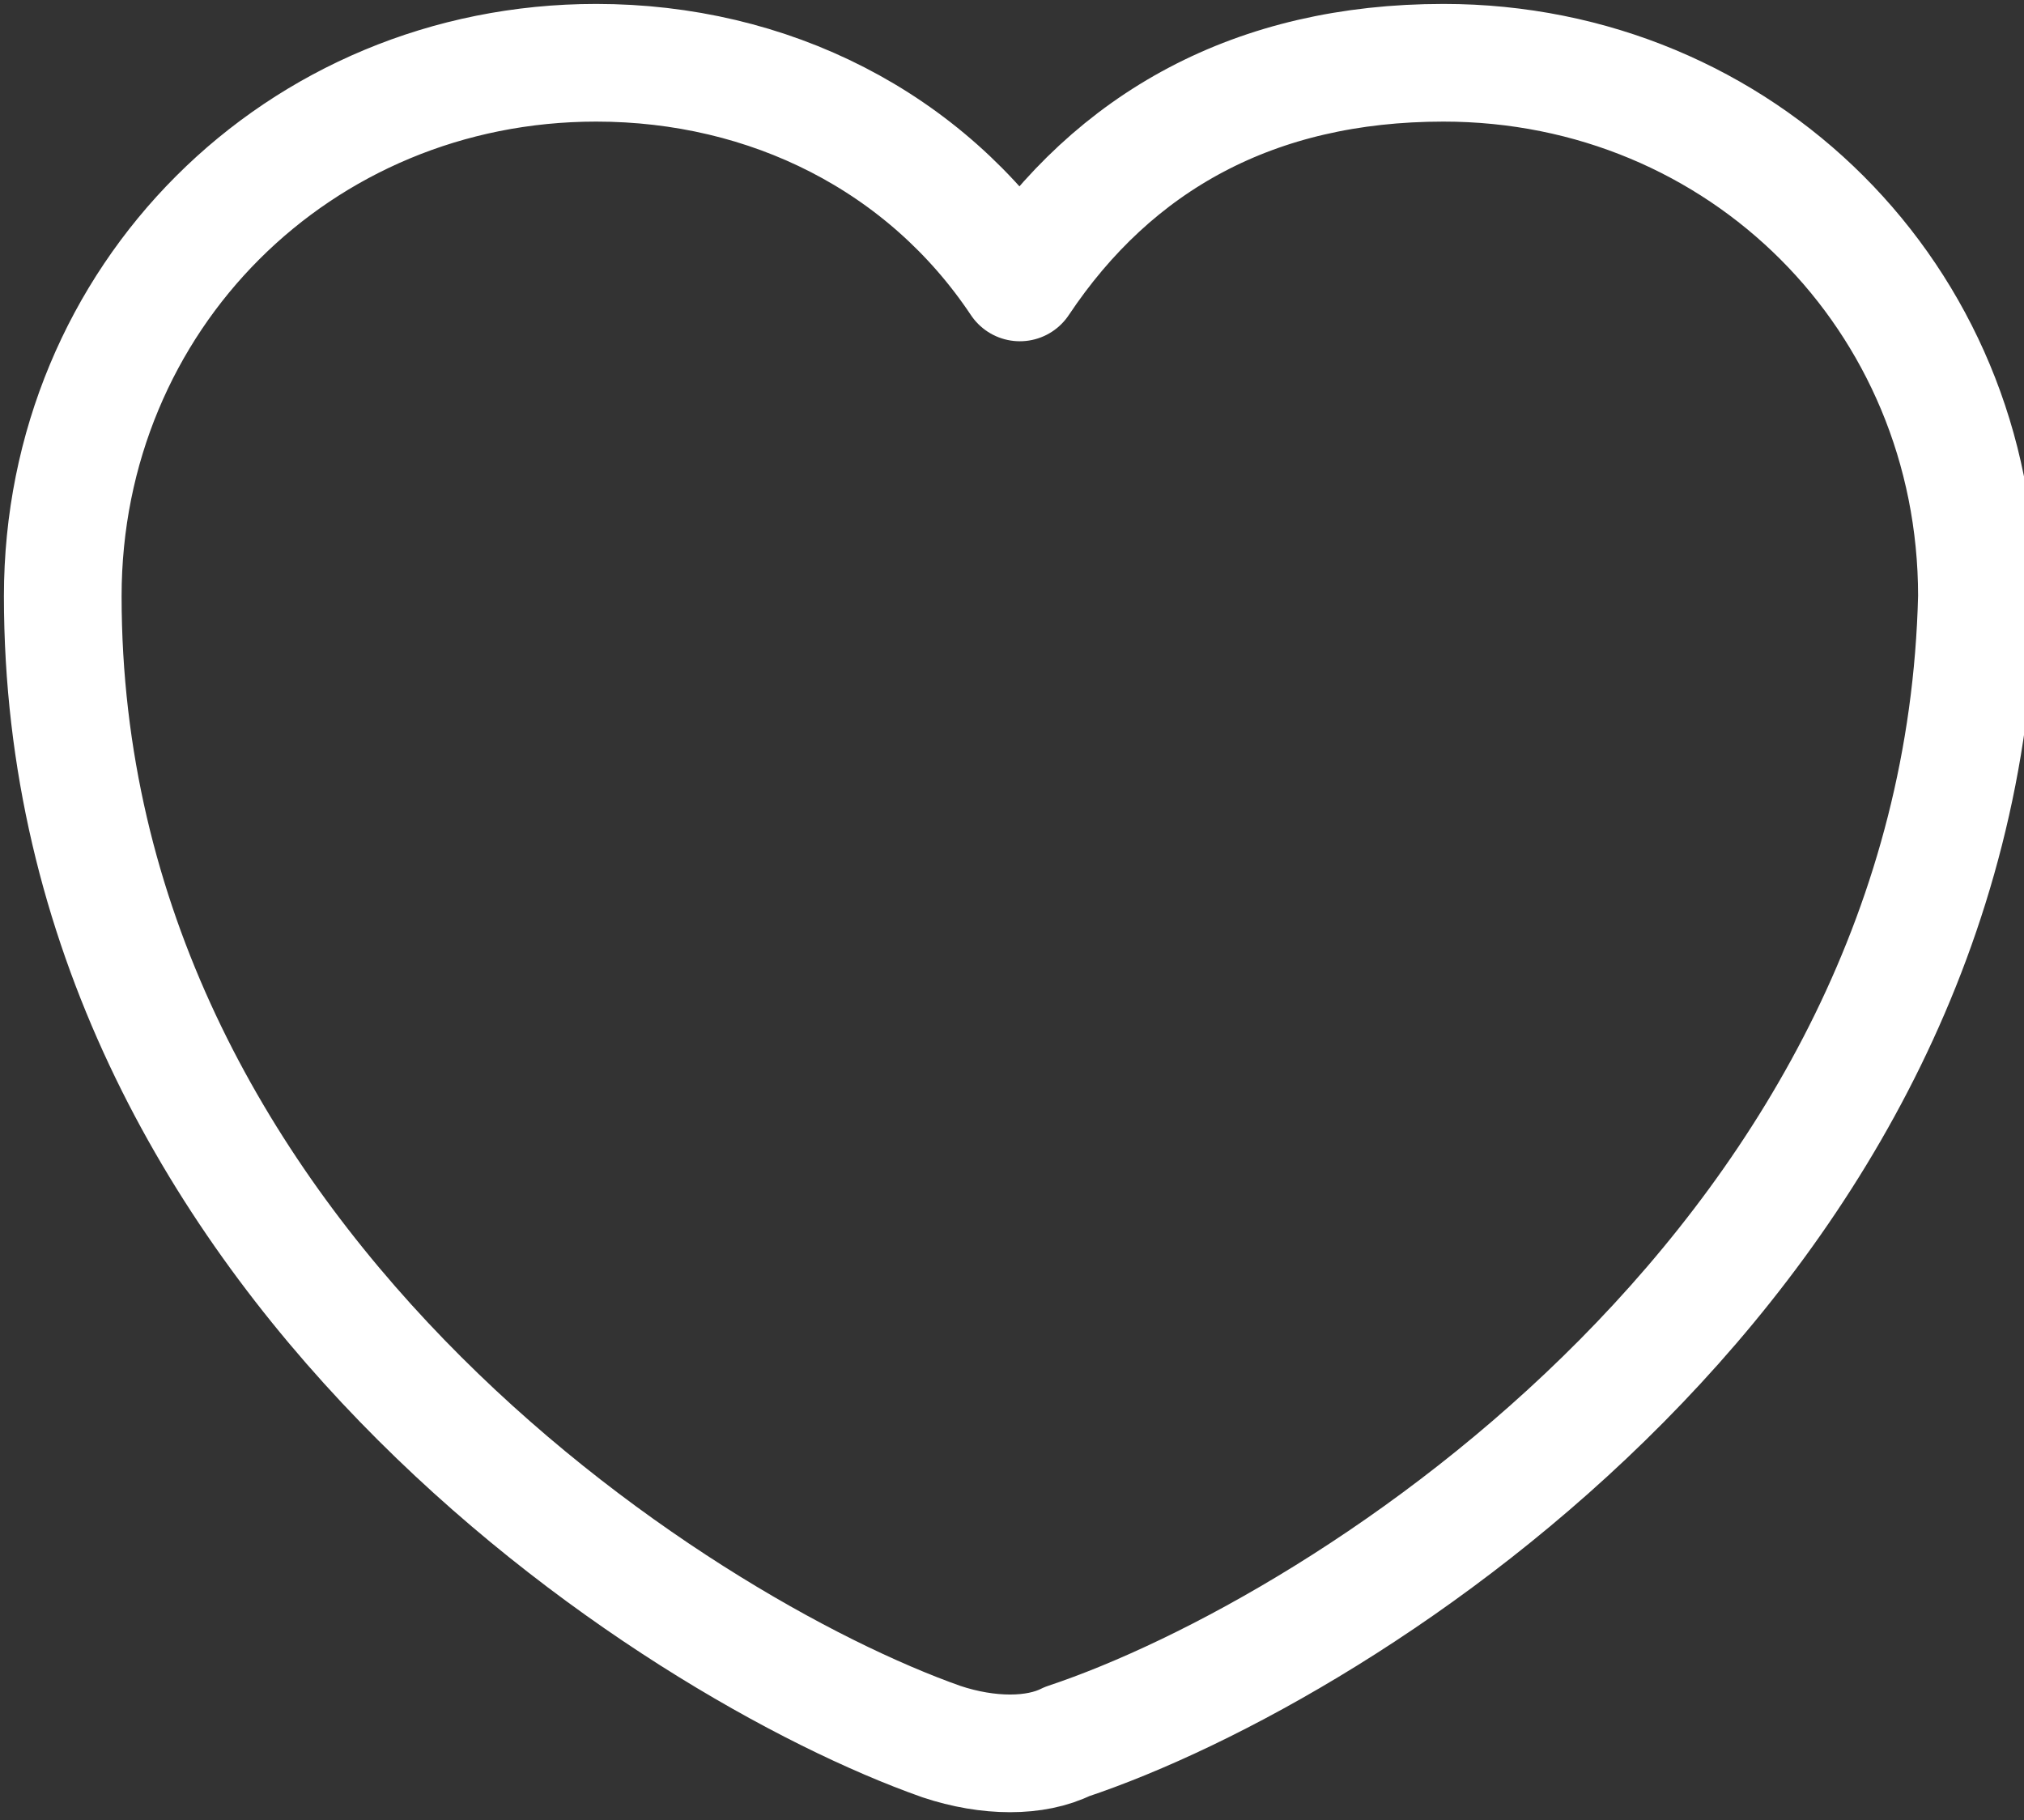 <?xml version="1.0" encoding="utf-8"?>
<!-- Generator: Adobe Illustrator 28.1.0, SVG Export Plug-In . SVG Version: 6.00 Build 0)  -->
<svg version="1.1" id="Layer_1" xmlns="http://www.w3.org/2000/svg" xmlns:xlink="http://www.w3.org/1999/xlink" x="0px" y="0px"
     viewBox="0 0 12.9 11.6" style="enable-background:new 0 0 12.9 11.6;" xml:space="preserve">
<rect x="0" y="0" width="12.9" height="11.6" fill="#333333" stroke="none"/>
<style type="text/css">
	.st0{fill:none;stroke:#ffffff;stroke-width:0.75;stroke-linecap:round;stroke-linejoin:round;stroke-miterlimit:10;}
</style>
    <g>
	<g>
		<path class="st0" d="M6.8,11.1c-0.2,0.1-0.5,0.1-0.8,0C4.3,10.5,0.4,8,0.4,3.8c0-1.9,1.5-3.4,3.4-3.4c1.1,0,2.1,0.5,2.7,1.4
			C7.1,0.9,8,0.4,9.2,0.4c1.9,0,3.4,1.5,3.4,3.4C12.5,8,8.6,10.5,6.8,11.1z"/>
	</g>
</g>
</svg>
